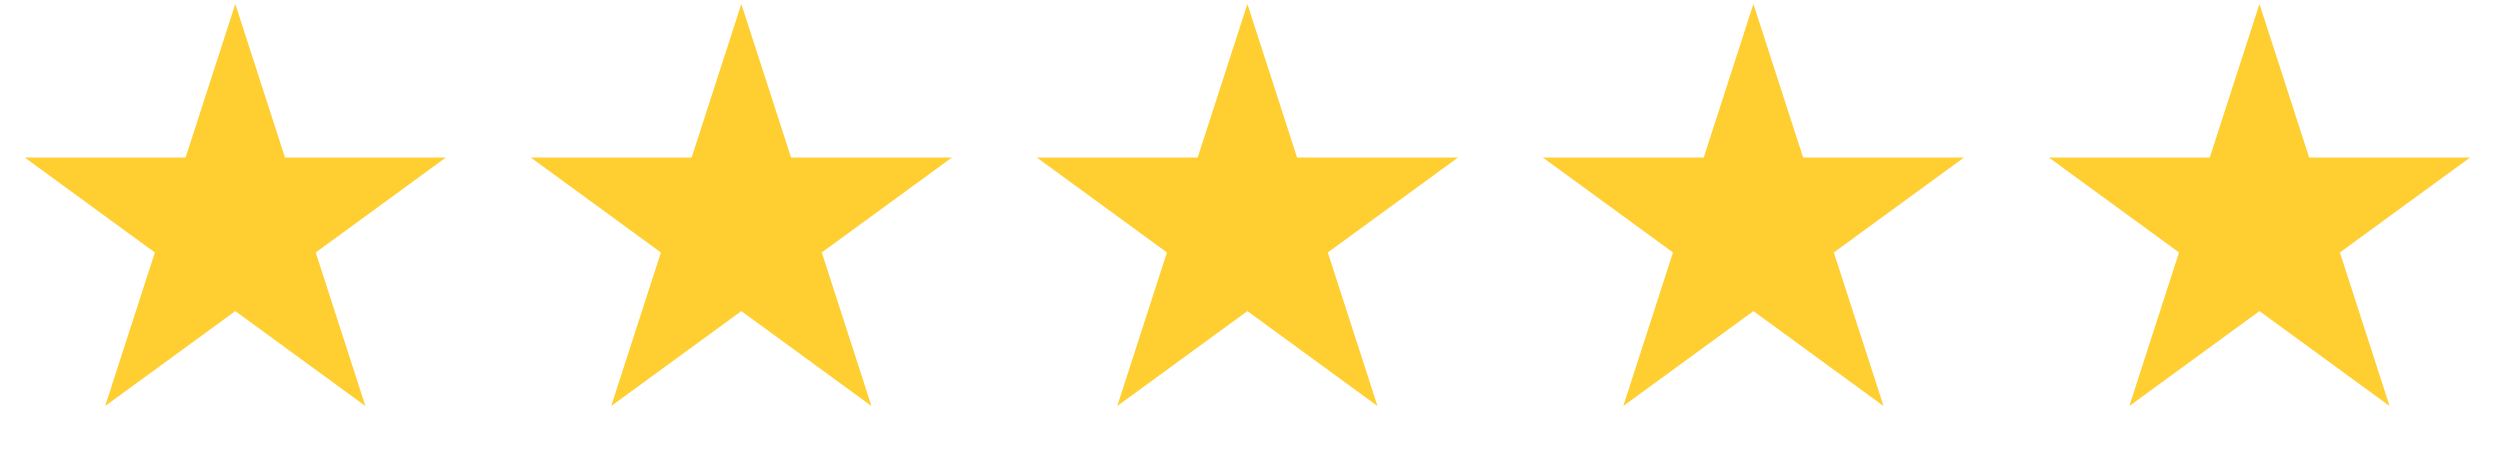 <svg width="90" height="17" viewBox="0 0 90 17" fill="none" xmlns="http://www.w3.org/2000/svg">
<path d="M8.471 0.144L10.26 5.672H16.051L11.366 9.089L13.155 14.617L8.471 11.2L3.786 14.617L5.575 9.089L0.891 5.672H6.681L8.471 0.144Z" fill="#FFCE31"></path>
<path d="M44.906 0.144L46.695 5.672H52.486L47.801 9.089L49.59 14.617L44.906 11.2L40.221 14.617L42.01 9.089L37.326 5.672H43.116L44.906 0.144Z" fill="#FFCE31"></path>
<path d="M26.688 0.144L28.478 5.672H34.268L29.584 9.089L31.373 14.617L26.688 11.2L22.003 14.617L23.793 9.089L19.108 5.672H24.899L26.688 0.144Z" fill="#FFCE31"></path>
<path d="M63.123 0.144L64.913 5.672H70.703L66.018 9.089L67.808 14.617L63.123 11.2L58.438 14.617L60.228 9.089L55.543 5.672H61.334L63.123 0.144Z" fill="#FFCE31"></path>
<path d="M81.341 0.144L83.13 5.672H88.921L84.236 9.089L86.025 14.617L81.341 11.2L76.656 14.617L78.445 9.089L73.761 5.672H79.551L81.341 0.144Z" fill="#FFCE31"></path>
</svg>
